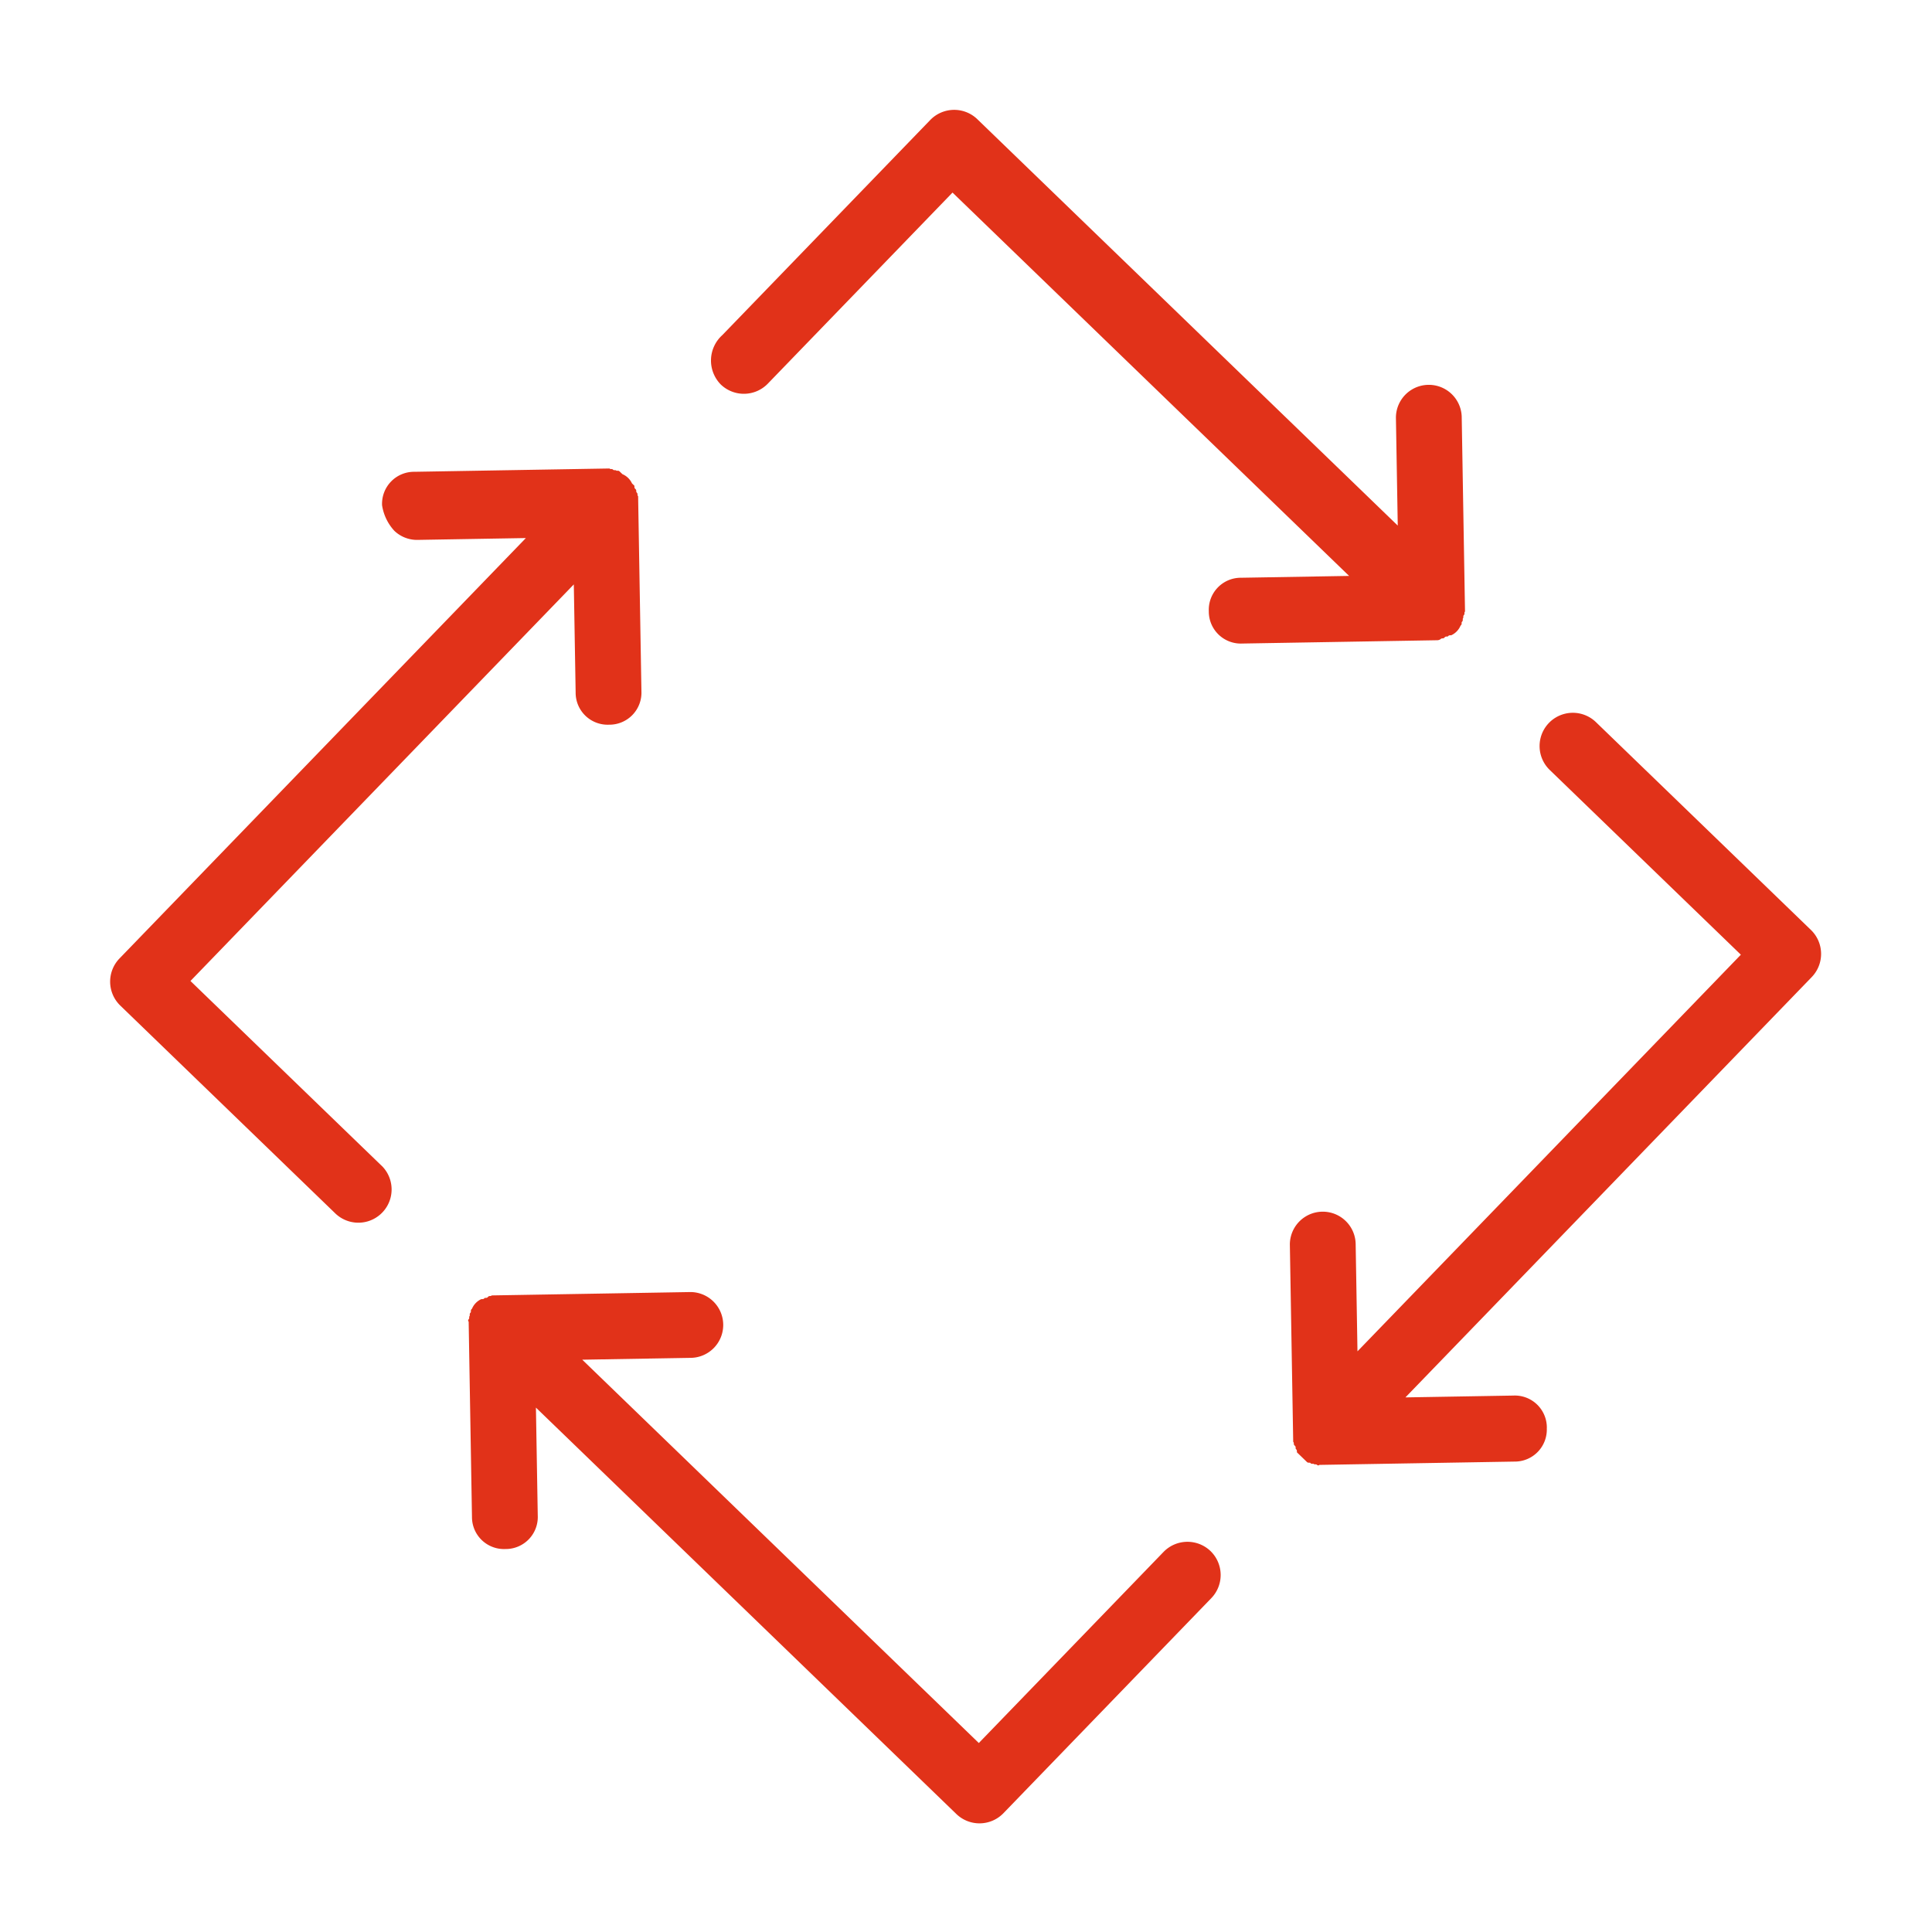 <svg xmlns="http://www.w3.org/2000/svg" width="78.442" height="78.442" viewBox="0 0 78.442 78.442">
  <g id="Group_426" data-name="Group 426" transform="matrix(0.719, 0.695, -0.695, 0.719, -12.498, -90.462)">
    <path id="Path_385" data-name="Path 385" d="M144.149,47.242a1.353,1.353,0,0,0,1.349-1.349V35.1h22.395l-3.1,3.1a1.3,1.3,0,0,0,0,1.889,1.3,1.3,0,0,0,1.889,0l5.4-5.4.2-.2a.235.235,0,0,0,.067-.135c0-.067.067-.067.067-.135s0-.067.067-.135c0-.067,0-.067.067-.135a.748.748,0,0,0,0-.54c0-.067,0-.067-.067-.135,0-.067,0-.067-.067-.135,0-.067-.067-.067-.067-.135s-.067-.067-.067-.135l-.2-.2-5.4-5.4a1.336,1.336,0,0,0-1.889,1.889l3.1,3.1H144.149a1.353,1.353,0,0,0-1.349,1.349V45.758a1.388,1.388,0,0,0,1.349,1.484Z" transform="translate(-40.399)" fill="#e13219"/>
    <path id="Path_386" data-name="Path 386" d="M453.831,94.792a1.3,1.3,0,0,0-1.889,0l-3.1,3.1V74.152a1.353,1.353,0,0,0-1.349-1.349H435.349a1.349,1.349,0,0,0,0,2.7h10.793V97.9l-3.1-3.1a1.336,1.336,0,0,0-1.889,1.889l5.4,5.4.2.2.067.067c.067,0,.067.067.135.067s.067,0,.135.067c.067,0,.067,0,.135.067h.539c.067,0,.067,0,.135-.067.067,0,.067,0,.135-.067.067,0,.067-.067.135-.067a.066.066,0,0,0,.067-.067l.2-.2,5.4-5.4a1.3,1.3,0,0,0,0-1.889Z" transform="translate(-296.523 -40.4)" fill="#e13219"/>
    <path id="Path_387" data-name="Path 387" d="M338.276,364a1.353,1.353,0,0,0-1.349,1.349v10.793H314.533l3.1-3.1a1.336,1.336,0,1,0-1.889-1.889l-5.4,5.4-.2.2-.067.067c0,.067-.067.067-.067.135s0,.067-.067.135c0,.067,0,.067-.067.135a.746.746,0,0,0,0,.54c0,.067,0,.067.067.135,0,.067,0,.067.067.135,0,.067.067.067.067.135a.066.066,0,0,0,.067.067l.2.2,5.4,5.4a1.3,1.3,0,0,0,1.889,0,1.3,1.3,0,0,0,0-1.889l-3.1-3.1h23.744a1.353,1.353,0,0,0,1.349-1.349V365.349A1.353,1.353,0,0,0,338.276,364Z" transform="translate(-187.309 -296.522)" fill="#e13219"/>
    <path id="Path_388" data-name="Path 388" d="M115.892,267.418H105.1V245.023l3.1,3.1a1.3,1.3,0,0,0,1.889,0,1.3,1.3,0,0,0,0-1.889l-5.4-5.4-.2-.2c-.067,0-.067-.067-.135-.067s-.067-.067-.135-.067-.067,0-.135-.067h-.135a.746.746,0,0,0-.54,0h-.135c-.067,0-.067,0-.135.067-.067,0-.067.067-.135.067s-.067.067-.135.067l-.2.2-5.4,5.4a1.3,1.3,0,0,0,0,1.889,1.966,1.966,0,0,0,1.08.4,1.332,1.332,0,0,0,.944-.4l3.1-3.1v23.744a1.353,1.353,0,0,0,1.349,1.349h12.142a1.349,1.349,0,1,0,0-2.7Z" transform="translate(0 -187.798)" fill="#e13219"/>
  </g>
</svg>
